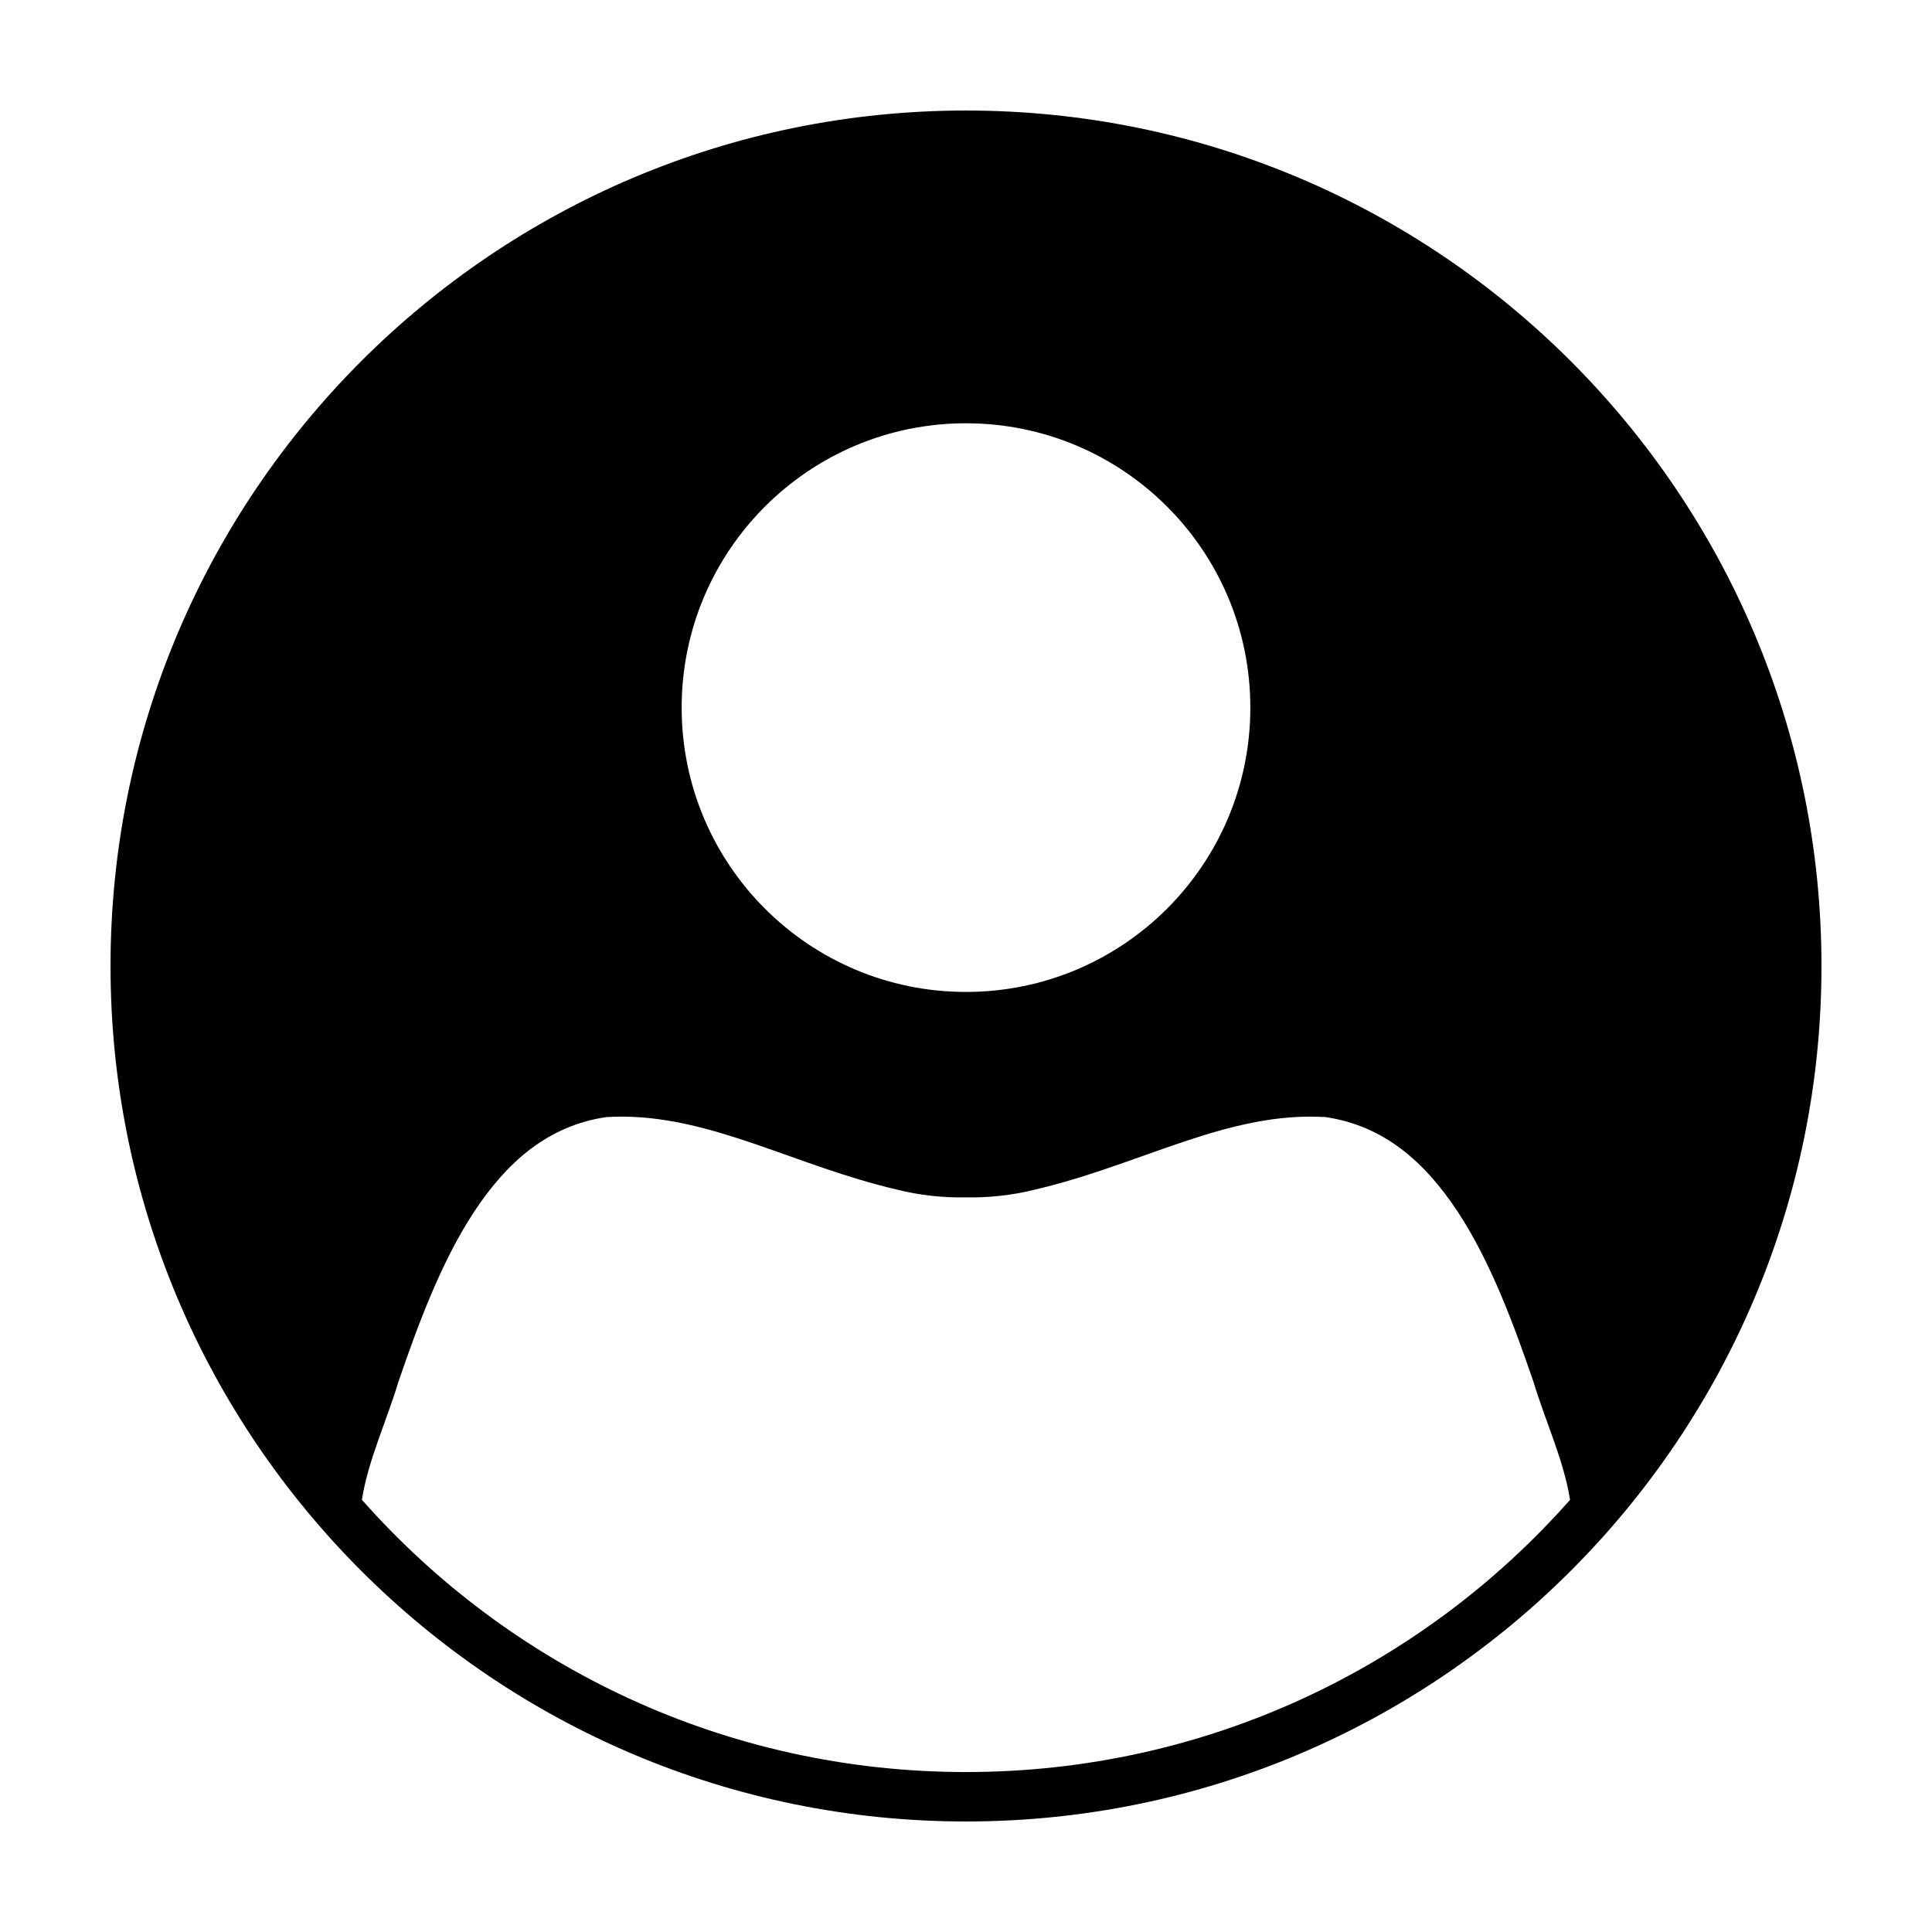<?xml version="1.0" encoding="UTF-8"?>
<!-- Uploaded to: ICON Repo, www.svgrepo.com, Generator: ICON Repo Mixer Tools -->
<svg fill="#000000" width="800px" height="800px" version="1.1" viewBox="144 144 512 512" xmlns="http://www.w3.org/2000/svg">
 <path d="m400 173.29c-125.13 0-226.71 101.58-226.71 226.71s101.58 226.71 226.71 226.71 226.71-101.58 226.71-226.71c-0.004-125.13-101.58-226.71-226.71-226.71zm0 82.887c41.613 0 75.352 33.734 75.352 75.348s-33.734 75.352-75.352 75.348c-41.613 0-75.352-33.734-75.352-75.348s33.734-75.352 75.352-75.352zm160.08 285.28h0.016c-39.125 44.254-96.32 72.152-160.09 72.152s-120.97-27.898-160.1-72.152c1.656-10.516 6.594-20.965 9.656-31.203 5.094-14.836 11.27-31.754 20.09-45.125 8.789-13.324 19.629-22.812 35.027-25.09 1.621-0.102 3.227-0.137 4.824-0.117 23.953 0.277 45.645 13.121 72.152 19.328 6.254 1.57 12.359 2.168 18.328 2.07 5.969 0.094 12.074-0.504 18.328-2.07 28.273-6.621 51.07-20.789 76.977-19.211 15.398 2.277 26.238 11.77 35.027 25.09 8.82 13.371 14.996 30.289 20.09 45.125 3.066 10.234 8.016 20.684 9.672 31.199z"/>
</svg>